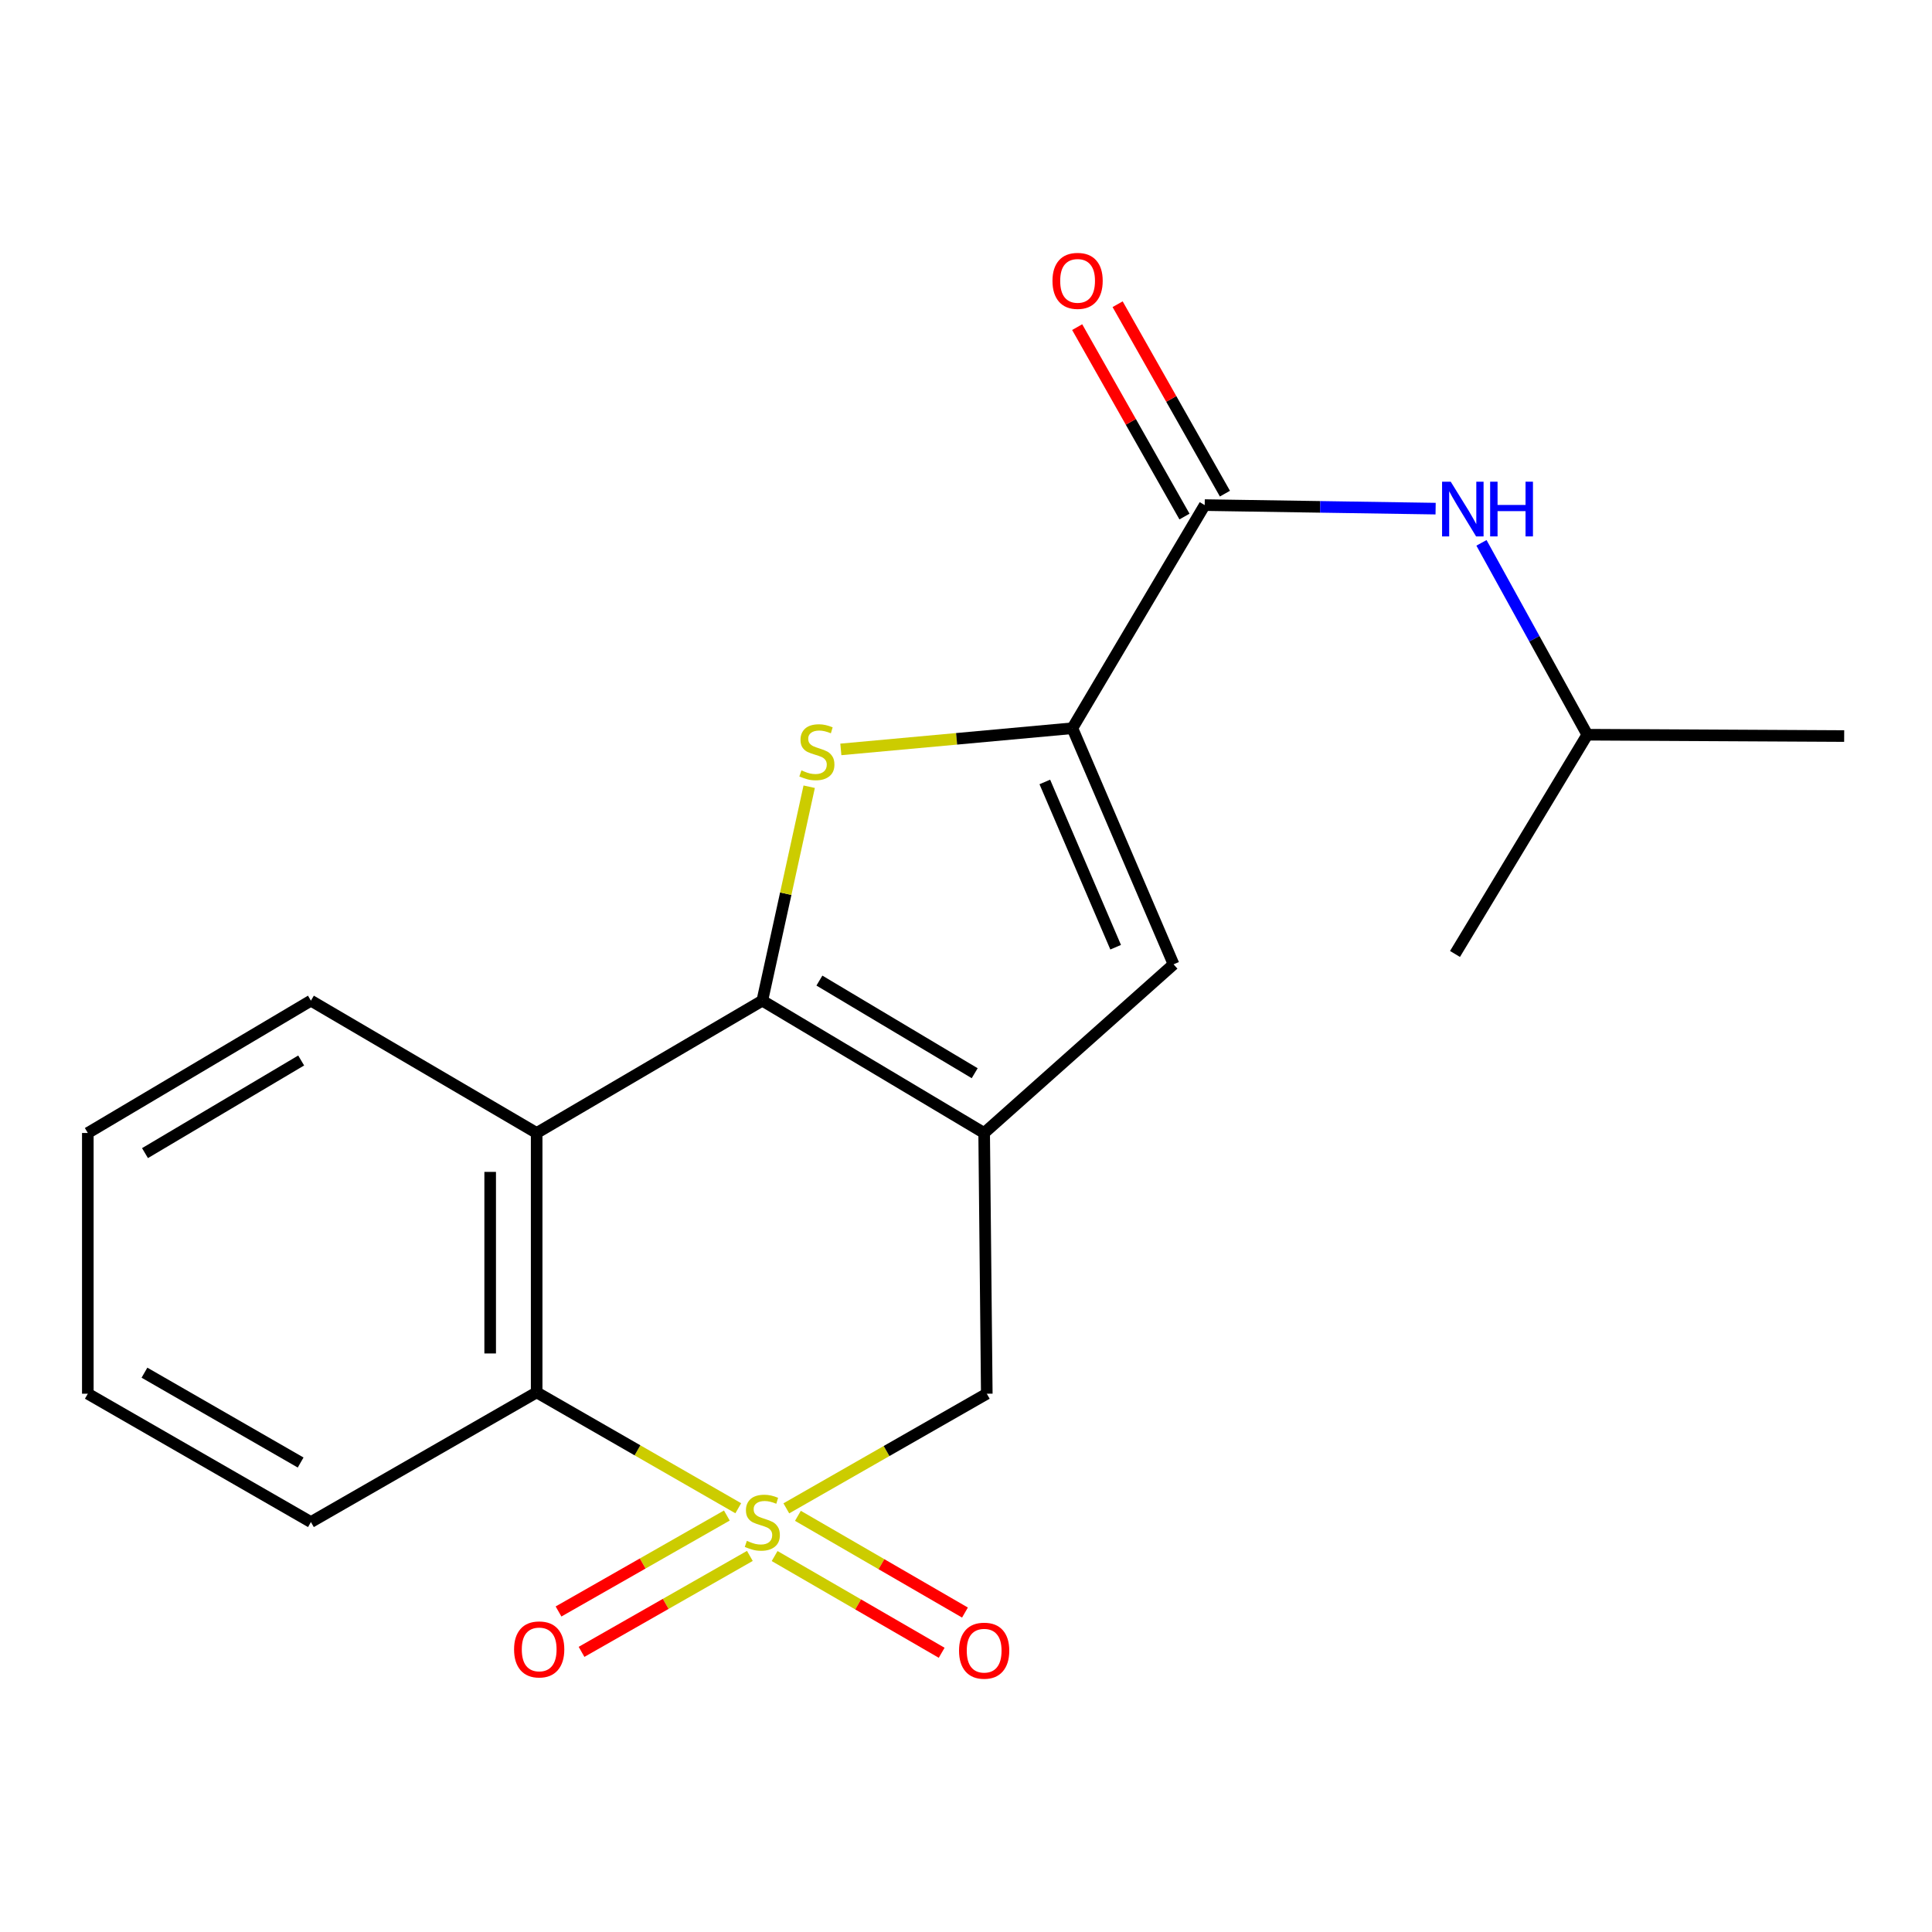 <?xml version='1.0' encoding='iso-8859-1'?>
<svg version='1.1' baseProfile='full'
              xmlns='http://www.w3.org/2000/svg'
                      xmlns:rdkit='http://www.rdkit.org/xml'
                      xmlns:xlink='http://www.w3.org/1999/xlink'
                  xml:space='preserve'
width='1000px' height='1000px' viewBox='0 0 1000 1000'>
<!-- END OF HEADER -->
<rect style='opacity:1.0;fill:#FFFFFF;stroke:none' width='1000' height='1000' x='0' y='0'> </rect>
<path class='bond-5' d='M 382.126,780.665 L 329.95,750.677' style='fill:none;fill-rule:evenodd;stroke:#CCCC00;stroke-width:6px;stroke-linecap:butt;stroke-linejoin:miter;stroke-opacity:1' />
<path class='bond-5' d='M 329.95,750.677 L 277.773,720.69' style='fill:none;fill-rule:evenodd;stroke:#000000;stroke-width:6px;stroke-linecap:butt;stroke-linejoin:miter;stroke-opacity:1' />
<path class='bond-7' d='M 407,780.714 L 458.88,751.05' style='fill:none;fill-rule:evenodd;stroke:#CCCC00;stroke-width:6px;stroke-linecap:butt;stroke-linejoin:miter;stroke-opacity:1' />
<path class='bond-7' d='M 458.88,751.05 L 510.76,721.385' style='fill:none;fill-rule:evenodd;stroke:#000000;stroke-width:6px;stroke-linecap:butt;stroke-linejoin:miter;stroke-opacity:1' />
<path class='bond-9' d='M 376.213,784.438 L 332.653,809.268' style='fill:none;fill-rule:evenodd;stroke:#CCCC00;stroke-width:6px;stroke-linecap:butt;stroke-linejoin:miter;stroke-opacity:1' />
<path class='bond-9' d='M 332.653,809.268 L 289.092,834.099' style='fill:none;fill-rule:evenodd;stroke:#FF0000;stroke-width:6px;stroke-linecap:butt;stroke-linejoin:miter;stroke-opacity:1' />
<path class='bond-9' d='M 388.129,805.341 L 344.568,830.171' style='fill:none;fill-rule:evenodd;stroke:#CCCC00;stroke-width:6px;stroke-linecap:butt;stroke-linejoin:miter;stroke-opacity:1' />
<path class='bond-9' d='M 344.568,830.171 L 301.007,855.002' style='fill:none;fill-rule:evenodd;stroke:#FF0000;stroke-width:6px;stroke-linecap:butt;stroke-linejoin:miter;stroke-opacity:1' />
<path class='bond-10' d='M 400.943,805.409 L 444.176,830.443' style='fill:none;fill-rule:evenodd;stroke:#CCCC00;stroke-width:6px;stroke-linecap:butt;stroke-linejoin:miter;stroke-opacity:1' />
<path class='bond-10' d='M 444.176,830.443 L 487.41,855.477' style='fill:none;fill-rule:evenodd;stroke:#FF0000;stroke-width:6px;stroke-linecap:butt;stroke-linejoin:miter;stroke-opacity:1' />
<path class='bond-10' d='M 413,784.587 L 456.233,809.621' style='fill:none;fill-rule:evenodd;stroke:#CCCC00;stroke-width:6px;stroke-linecap:butt;stroke-linejoin:miter;stroke-opacity:1' />
<path class='bond-10' d='M 456.233,809.621 L 499.466,834.655' style='fill:none;fill-rule:evenodd;stroke:#FF0000;stroke-width:6px;stroke-linecap:butt;stroke-linejoin:miter;stroke-opacity:1' />
<path class='bond-0' d='M 394.574,517.939 L 509.397,586.432' style='fill:none;fill-rule:evenodd;stroke:#000000;stroke-width:6px;stroke-linecap:butt;stroke-linejoin:miter;stroke-opacity:1' />
<path class='bond-0' d='M 424.124,507.549 L 504.5,555.494' style='fill:none;fill-rule:evenodd;stroke:#000000;stroke-width:6px;stroke-linecap:butt;stroke-linejoin:miter;stroke-opacity:1' />
<path class='bond-2' d='M 394.574,517.939 L 406.705,462.573' style='fill:none;fill-rule:evenodd;stroke:#000000;stroke-width:6px;stroke-linecap:butt;stroke-linejoin:miter;stroke-opacity:1' />
<path class='bond-2' d='M 406.705,462.573 L 418.836,407.207' style='fill:none;fill-rule:evenodd;stroke:#CCCC00;stroke-width:6px;stroke-linecap:butt;stroke-linejoin:miter;stroke-opacity:1' />
<path class='bond-20' d='M 394.574,517.939 L 277.773,586.432' style='fill:none;fill-rule:evenodd;stroke:#000000;stroke-width:6px;stroke-linecap:butt;stroke-linejoin:miter;stroke-opacity:1' />
<path class='bond-1' d='M 509.397,586.432 L 510.76,721.385' style='fill:none;fill-rule:evenodd;stroke:#000000;stroke-width:6px;stroke-linecap:butt;stroke-linejoin:miter;stroke-opacity:1' />
<path class='bond-6' d='M 509.397,586.432 L 607.431,499.132' style='fill:none;fill-rule:evenodd;stroke:#000000;stroke-width:6px;stroke-linecap:butt;stroke-linejoin:miter;stroke-opacity:1' />
<path class='bond-21' d='M 435.219,387.893 L 495.139,382.412' style='fill:none;fill-rule:evenodd;stroke:#CCCC00;stroke-width:6px;stroke-linecap:butt;stroke-linejoin:miter;stroke-opacity:1' />
<path class='bond-21' d='M 495.139,382.412 L 555.059,376.93' style='fill:none;fill-rule:evenodd;stroke:#000000;stroke-width:6px;stroke-linecap:butt;stroke-linejoin:miter;stroke-opacity:1' />
<path class='bond-3' d='M 555.059,376.93 L 607.431,499.132' style='fill:none;fill-rule:evenodd;stroke:#000000;stroke-width:6px;stroke-linecap:butt;stroke-linejoin:miter;stroke-opacity:1' />
<path class='bond-3' d='M 540.799,404.739 L 577.46,490.279' style='fill:none;fill-rule:evenodd;stroke:#000000;stroke-width:6px;stroke-linecap:butt;stroke-linejoin:miter;stroke-opacity:1' />
<path class='bond-8' d='M 555.059,376.93 L 623.551,261.439' style='fill:none;fill-rule:evenodd;stroke:#000000;stroke-width:6px;stroke-linecap:butt;stroke-linejoin:miter;stroke-opacity:1' />
<path class='bond-4' d='M 277.773,586.432 L 277.773,720.69' style='fill:none;fill-rule:evenodd;stroke:#000000;stroke-width:6px;stroke-linecap:butt;stroke-linejoin:miter;stroke-opacity:1' />
<path class='bond-4' d='M 253.713,606.57 L 253.713,700.551' style='fill:none;fill-rule:evenodd;stroke:#000000;stroke-width:6px;stroke-linecap:butt;stroke-linejoin:miter;stroke-opacity:1' />
<path class='bond-13' d='M 277.773,586.432 L 160.932,517.939' style='fill:none;fill-rule:evenodd;stroke:#000000;stroke-width:6px;stroke-linecap:butt;stroke-linejoin:miter;stroke-opacity:1' />
<path class='bond-14' d='M 277.773,720.69 L 160.932,787.819' style='fill:none;fill-rule:evenodd;stroke:#000000;stroke-width:6px;stroke-linecap:butt;stroke-linejoin:miter;stroke-opacity:1' />
<path class='bond-11' d='M 623.551,261.439 L 683.313,262.354' style='fill:none;fill-rule:evenodd;stroke:#000000;stroke-width:6px;stroke-linecap:butt;stroke-linejoin:miter;stroke-opacity:1' />
<path class='bond-11' d='M 683.313,262.354 L 743.074,263.269' style='fill:none;fill-rule:evenodd;stroke:#0000FF;stroke-width:6px;stroke-linecap:butt;stroke-linejoin:miter;stroke-opacity:1' />
<path class='bond-12' d='M 634.019,255.51 L 606.248,206.485' style='fill:none;fill-rule:evenodd;stroke:#000000;stroke-width:6px;stroke-linecap:butt;stroke-linejoin:miter;stroke-opacity:1' />
<path class='bond-12' d='M 606.248,206.485 L 578.478,157.461' style='fill:none;fill-rule:evenodd;stroke:#FF0000;stroke-width:6px;stroke-linecap:butt;stroke-linejoin:miter;stroke-opacity:1' />
<path class='bond-12' d='M 613.084,267.369 L 585.313,218.344' style='fill:none;fill-rule:evenodd;stroke:#000000;stroke-width:6px;stroke-linecap:butt;stroke-linejoin:miter;stroke-opacity:1' />
<path class='bond-12' d='M 585.313,218.344 L 557.543,169.32' style='fill:none;fill-rule:evenodd;stroke:#FF0000;stroke-width:6px;stroke-linecap:butt;stroke-linejoin:miter;stroke-opacity:1' />
<path class='bond-15' d='M 766.805,280.979 L 794.194,330.632' style='fill:none;fill-rule:evenodd;stroke:#0000FF;stroke-width:6px;stroke-linecap:butt;stroke-linejoin:miter;stroke-opacity:1' />
<path class='bond-15' d='M 794.194,330.632 L 821.584,380.285' style='fill:none;fill-rule:evenodd;stroke:#000000;stroke-width:6px;stroke-linecap:butt;stroke-linejoin:miter;stroke-opacity:1' />
<path class='bond-22' d='M 160.932,517.939 L 45.455,586.432' style='fill:none;fill-rule:evenodd;stroke:#000000;stroke-width:6px;stroke-linecap:butt;stroke-linejoin:miter;stroke-opacity:1' />
<path class='bond-22' d='M 155.885,548.907 L 75.05,596.852' style='fill:none;fill-rule:evenodd;stroke:#000000;stroke-width:6px;stroke-linecap:butt;stroke-linejoin:miter;stroke-opacity:1' />
<path class='bond-19' d='M 160.932,787.819 L 45.455,721.385' style='fill:none;fill-rule:evenodd;stroke:#000000;stroke-width:6px;stroke-linecap:butt;stroke-linejoin:miter;stroke-opacity:1' />
<path class='bond-19' d='M 155.609,756.998 L 74.774,710.495' style='fill:none;fill-rule:evenodd;stroke:#000000;stroke-width:6px;stroke-linecap:butt;stroke-linejoin:miter;stroke-opacity:1' />
<path class='bond-16' d='M 821.584,380.285 L 954.545,380.981' style='fill:none;fill-rule:evenodd;stroke:#000000;stroke-width:6px;stroke-linecap:butt;stroke-linejoin:miter;stroke-opacity:1' />
<path class='bond-17' d='M 821.584,380.285 L 753.104,493.771' style='fill:none;fill-rule:evenodd;stroke:#000000;stroke-width:6px;stroke-linecap:butt;stroke-linejoin:miter;stroke-opacity:1' />
<path class='bond-18' d='M 45.455,586.432 L 45.455,721.385' style='fill:none;fill-rule:evenodd;stroke:#000000;stroke-width:6px;stroke-linecap:butt;stroke-linejoin:miter;stroke-opacity:1' />
<path  class='atom-0' d='M 386.574 797.539
Q 386.894 797.659, 388.214 798.219
Q 389.534 798.779, 390.974 799.139
Q 392.454 799.459, 393.894 799.459
Q 396.574 799.459, 398.134 798.179
Q 399.694 796.859, 399.694 794.579
Q 399.694 793.019, 398.894 792.059
Q 398.134 791.099, 396.934 790.579
Q 395.734 790.059, 393.734 789.459
Q 391.214 788.699, 389.694 787.979
Q 388.214 787.259, 387.134 785.739
Q 386.094 784.219, 386.094 781.659
Q 386.094 778.099, 388.494 775.899
Q 390.934 773.699, 395.734 773.699
Q 399.014 773.699, 402.734 775.259
L 401.814 778.339
Q 398.414 776.939, 395.854 776.939
Q 393.094 776.939, 391.574 778.099
Q 390.054 779.219, 390.094 781.179
Q 390.094 782.699, 390.854 783.619
Q 391.654 784.539, 392.774 785.059
Q 393.934 785.579, 395.854 786.179
Q 398.414 786.979, 399.934 787.779
Q 401.454 788.579, 402.534 790.219
Q 403.654 791.819, 403.654 794.579
Q 403.654 798.499, 401.014 800.619
Q 398.414 802.699, 394.054 802.699
Q 391.534 802.699, 389.614 802.139
Q 387.734 801.619, 385.494 800.699
L 386.574 797.539
' fill='#CCCC00'/>
<path  class='atom-3' d='M 414.819 398.748
Q 415.139 398.868, 416.459 399.428
Q 417.779 399.988, 419.219 400.348
Q 420.699 400.668, 422.139 400.668
Q 424.819 400.668, 426.379 399.388
Q 427.939 398.068, 427.939 395.788
Q 427.939 394.228, 427.139 393.268
Q 426.379 392.308, 425.179 391.788
Q 423.979 391.268, 421.979 390.668
Q 419.459 389.908, 417.939 389.188
Q 416.459 388.468, 415.379 386.948
Q 414.339 385.428, 414.339 382.868
Q 414.339 379.308, 416.739 377.108
Q 419.179 374.908, 423.979 374.908
Q 427.259 374.908, 430.979 376.468
L 430.059 379.548
Q 426.659 378.148, 424.099 378.148
Q 421.339 378.148, 419.819 379.308
Q 418.299 380.428, 418.339 382.388
Q 418.339 383.908, 419.099 384.828
Q 419.899 385.748, 421.019 386.268
Q 422.179 386.788, 424.099 387.388
Q 426.659 388.188, 428.179 388.988
Q 429.699 389.788, 430.779 391.428
Q 431.899 393.028, 431.899 395.788
Q 431.899 399.708, 429.259 401.828
Q 426.659 403.908, 422.299 403.908
Q 419.779 403.908, 417.859 403.348
Q 415.979 402.828, 413.739 401.908
L 414.819 398.748
' fill='#CCCC00'/>
<path  class='atom-10' d='M 266.083 853.732
Q 266.083 846.932, 269.443 843.132
Q 272.803 839.332, 279.083 839.332
Q 285.363 839.332, 288.723 843.132
Q 292.083 846.932, 292.083 853.732
Q 292.083 860.612, 288.683 864.532
Q 285.283 868.412, 279.083 868.412
Q 272.843 868.412, 269.443 864.532
Q 266.083 860.652, 266.083 853.732
M 279.083 865.212
Q 283.403 865.212, 285.723 862.332
Q 288.083 859.412, 288.083 853.732
Q 288.083 848.172, 285.723 845.372
Q 283.403 842.532, 279.083 842.532
Q 274.763 842.532, 272.403 845.332
Q 270.083 848.132, 270.083 853.732
Q 270.083 859.452, 272.403 862.332
Q 274.763 865.212, 279.083 865.212
' fill='#FF0000'/>
<path  class='atom-11' d='M 496.397 854.387
Q 496.397 847.587, 499.757 843.787
Q 503.117 839.987, 509.397 839.987
Q 515.677 839.987, 519.037 843.787
Q 522.397 847.587, 522.397 854.387
Q 522.397 861.267, 518.997 865.187
Q 515.597 869.067, 509.397 869.067
Q 503.157 869.067, 499.757 865.187
Q 496.397 861.307, 496.397 854.387
M 509.397 865.867
Q 513.717 865.867, 516.037 862.987
Q 518.397 860.067, 518.397 854.387
Q 518.397 848.827, 516.037 846.027
Q 513.717 843.187, 509.397 843.187
Q 505.077 843.187, 502.717 845.987
Q 500.397 848.787, 500.397 854.387
Q 500.397 860.107, 502.717 862.987
Q 505.077 865.867, 509.397 865.867
' fill='#FF0000'/>
<path  class='atom-12' d='M 750.895 249.324
L 760.175 264.324
Q 761.095 265.804, 762.575 268.484
Q 764.055 271.164, 764.135 271.324
L 764.135 249.324
L 767.895 249.324
L 767.895 277.644
L 764.015 277.644
L 754.055 261.244
Q 752.895 259.324, 751.655 257.124
Q 750.455 254.924, 750.095 254.244
L 750.095 277.644
L 746.415 277.644
L 746.415 249.324
L 750.895 249.324
' fill='#0000FF'/>
<path  class='atom-12' d='M 771.295 249.324
L 775.135 249.324
L 775.135 261.364
L 789.615 261.364
L 789.615 249.324
L 793.455 249.324
L 793.455 277.644
L 789.615 277.644
L 789.615 264.564
L 775.135 264.564
L 775.135 277.644
L 771.295 277.644
L 771.295 249.324
' fill='#0000FF'/>
<path  class='atom-13' d='M 544.759 145.373
Q 544.759 138.573, 548.119 134.773
Q 551.479 130.973, 557.759 130.973
Q 564.039 130.973, 567.399 134.773
Q 570.759 138.573, 570.759 145.373
Q 570.759 152.253, 567.359 156.173
Q 563.959 160.053, 557.759 160.053
Q 551.519 160.053, 548.119 156.173
Q 544.759 152.293, 544.759 145.373
M 557.759 156.853
Q 562.079 156.853, 564.399 153.973
Q 566.759 151.053, 566.759 145.373
Q 566.759 139.813, 564.399 137.013
Q 562.079 134.173, 557.759 134.173
Q 553.439 134.173, 551.079 136.973
Q 548.759 139.773, 548.759 145.373
Q 548.759 151.093, 551.079 153.973
Q 553.439 156.853, 557.759 156.853
' fill='#FF0000'/>
</svg>
